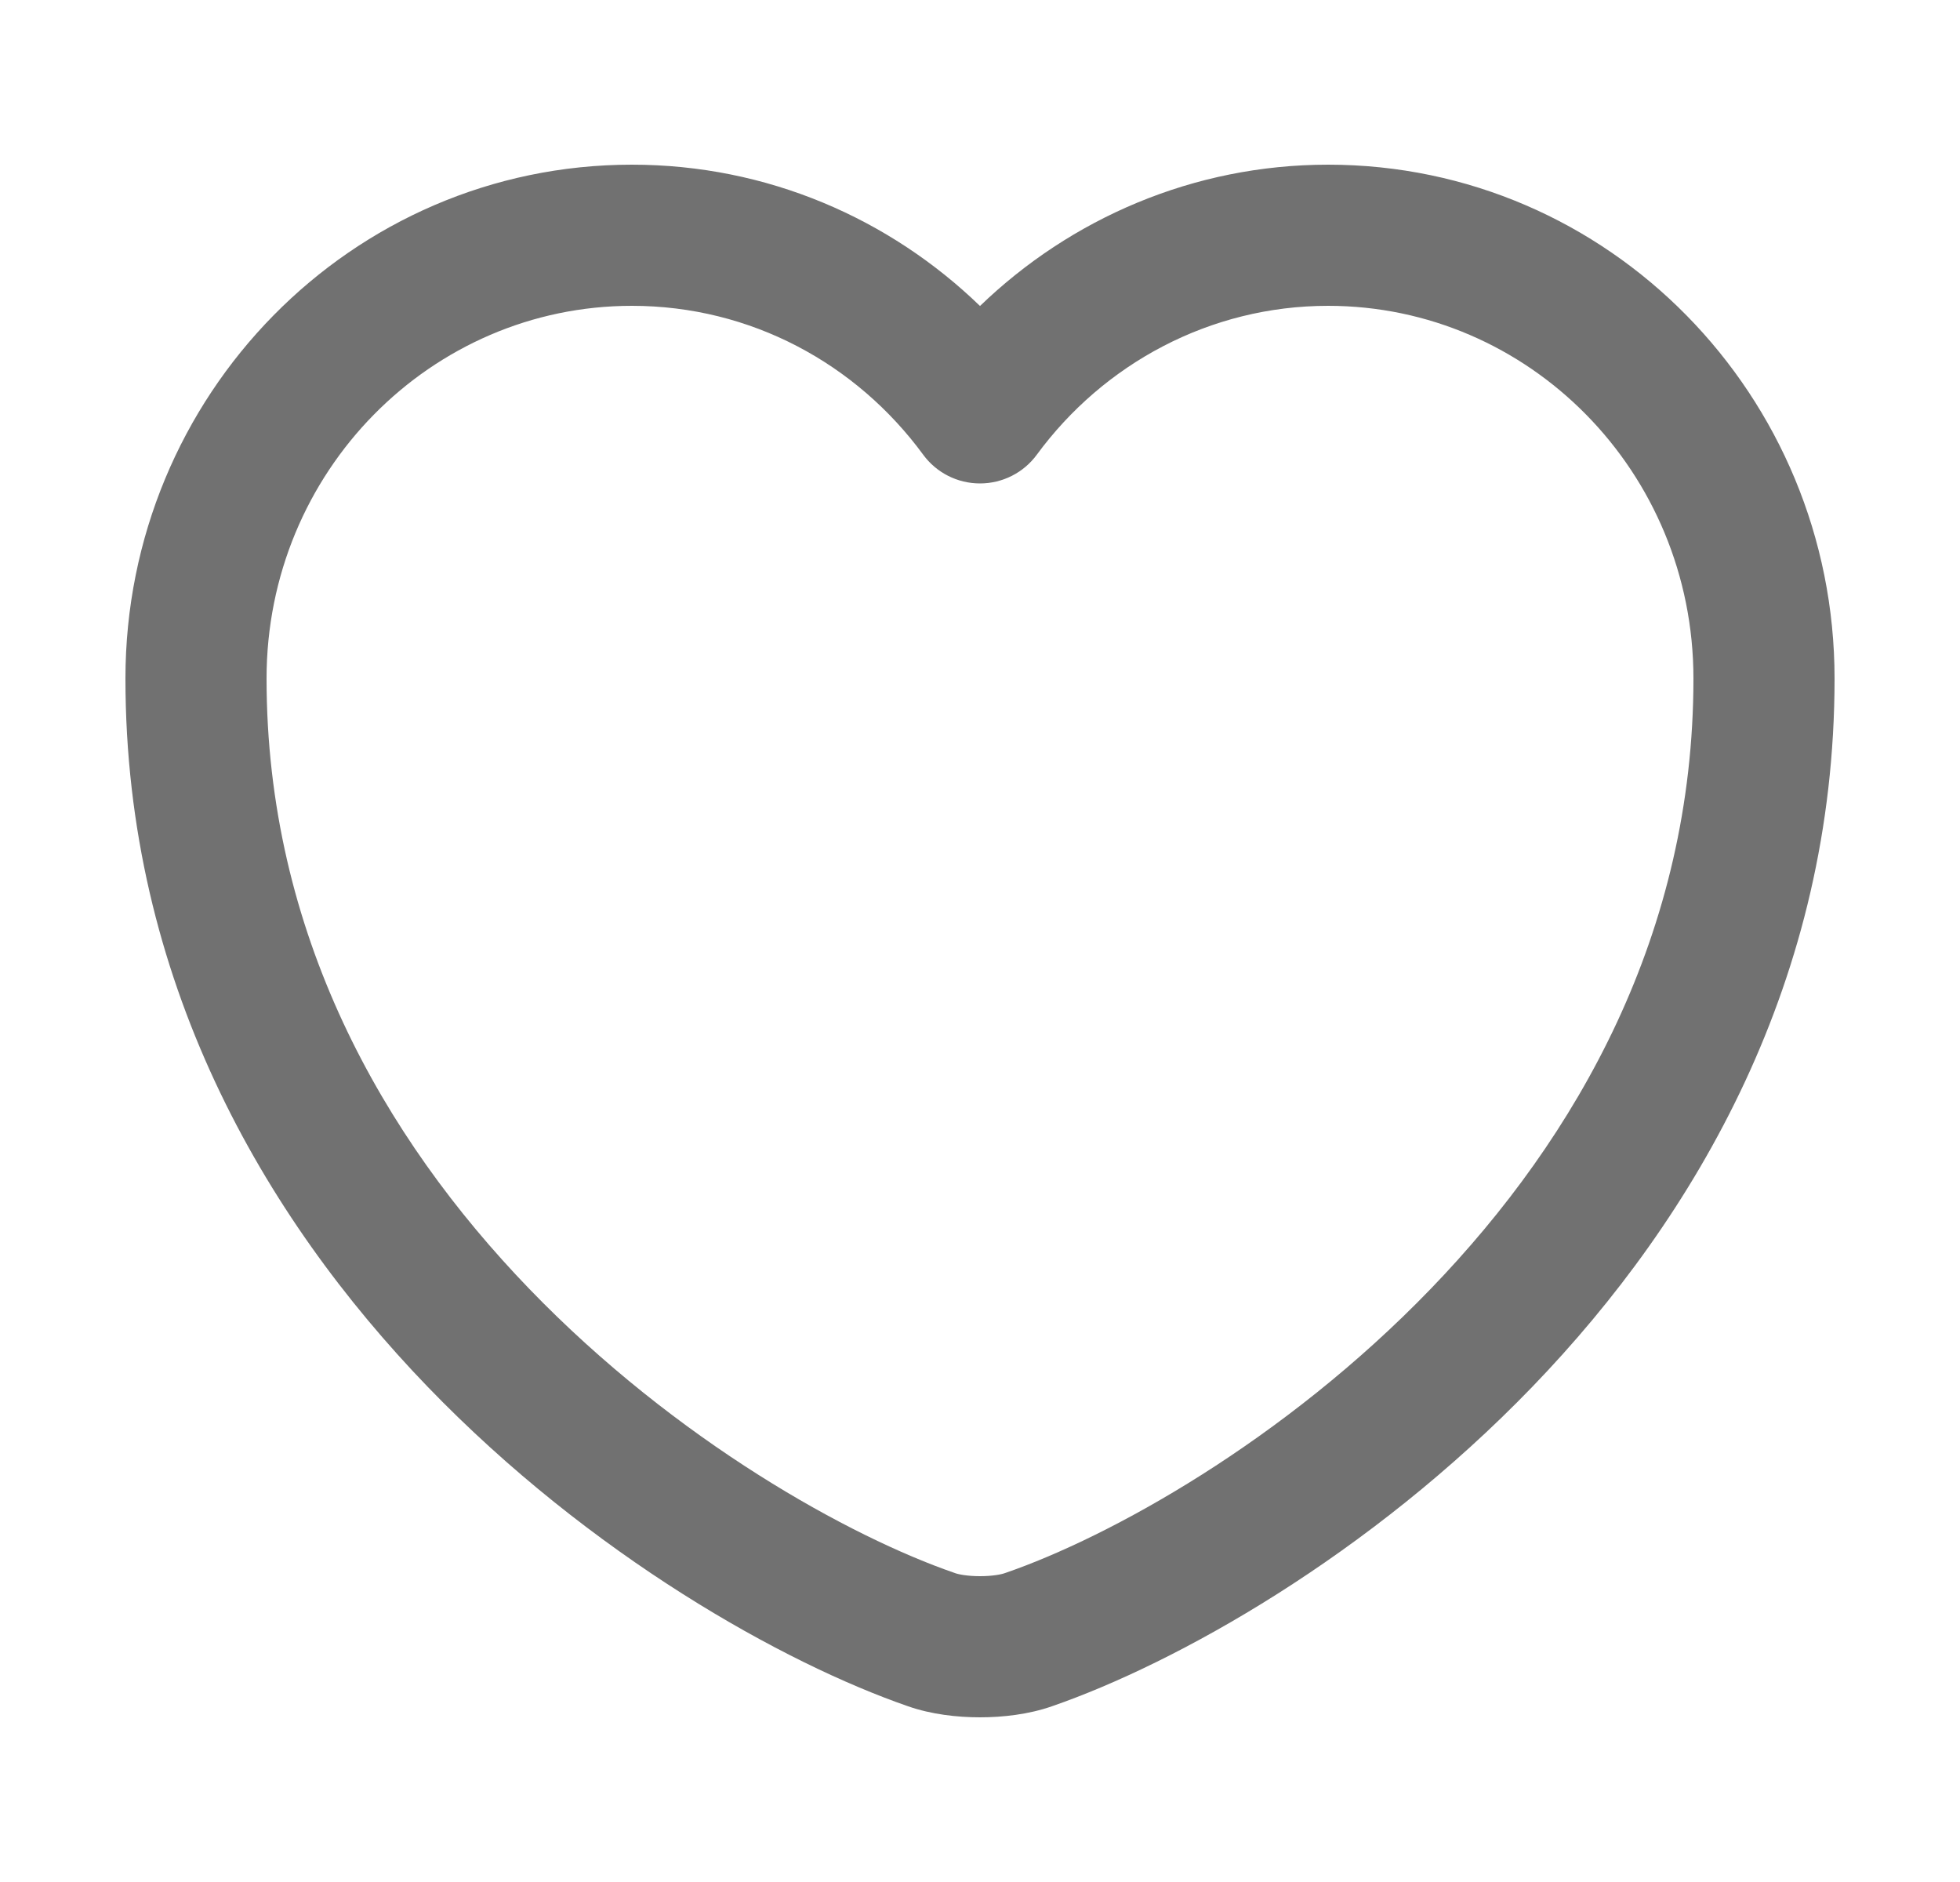 <svg width="25" height="24" viewBox="0 0 25 24" fill="none" xmlns="http://www.w3.org/2000/svg">
<path fill-rule="evenodd" clip-rule="evenodd" d="M1.6 8.653C1.6 5.045 4.479 2.1 8.06 2.1C9.787 2.1 11.348 2.788 12.5 3.902C13.655 2.788 15.222 2.1 16.94 2.1C20.521 2.1 23.4 5.045 23.4 8.653C23.4 12.488 21.64 15.514 19.545 17.685C17.463 19.842 14.998 21.212 13.418 21.759C13.121 21.863 12.789 21.9 12.5 21.9C12.211 21.9 11.879 21.863 11.582 21.759C10.002 21.212 7.537 19.842 5.455 17.685C3.36 15.514 1.6 12.488 1.6 8.653ZM8.06 3.9C5.501 3.9 3.4 6.011 3.4 8.653C3.4 11.896 4.88 14.498 6.75 16.435C8.631 18.384 10.854 19.603 12.174 20.058L12.182 20.061C12.225 20.077 12.34 20.1 12.5 20.1C12.66 20.1 12.775 20.077 12.817 20.061L12.826 20.058C14.146 19.603 16.369 18.384 18.25 16.435C20.12 14.498 21.6 11.896 21.6 8.653C21.6 6.011 19.499 3.9 16.94 3.9C15.431 3.9 14.075 4.641 13.225 5.798C13.056 6.029 12.786 6.165 12.5 6.165C12.213 6.165 11.944 6.029 11.775 5.798C10.925 4.64 9.578 3.9 8.06 3.9Z" fill="#717171"/>
</svg>

